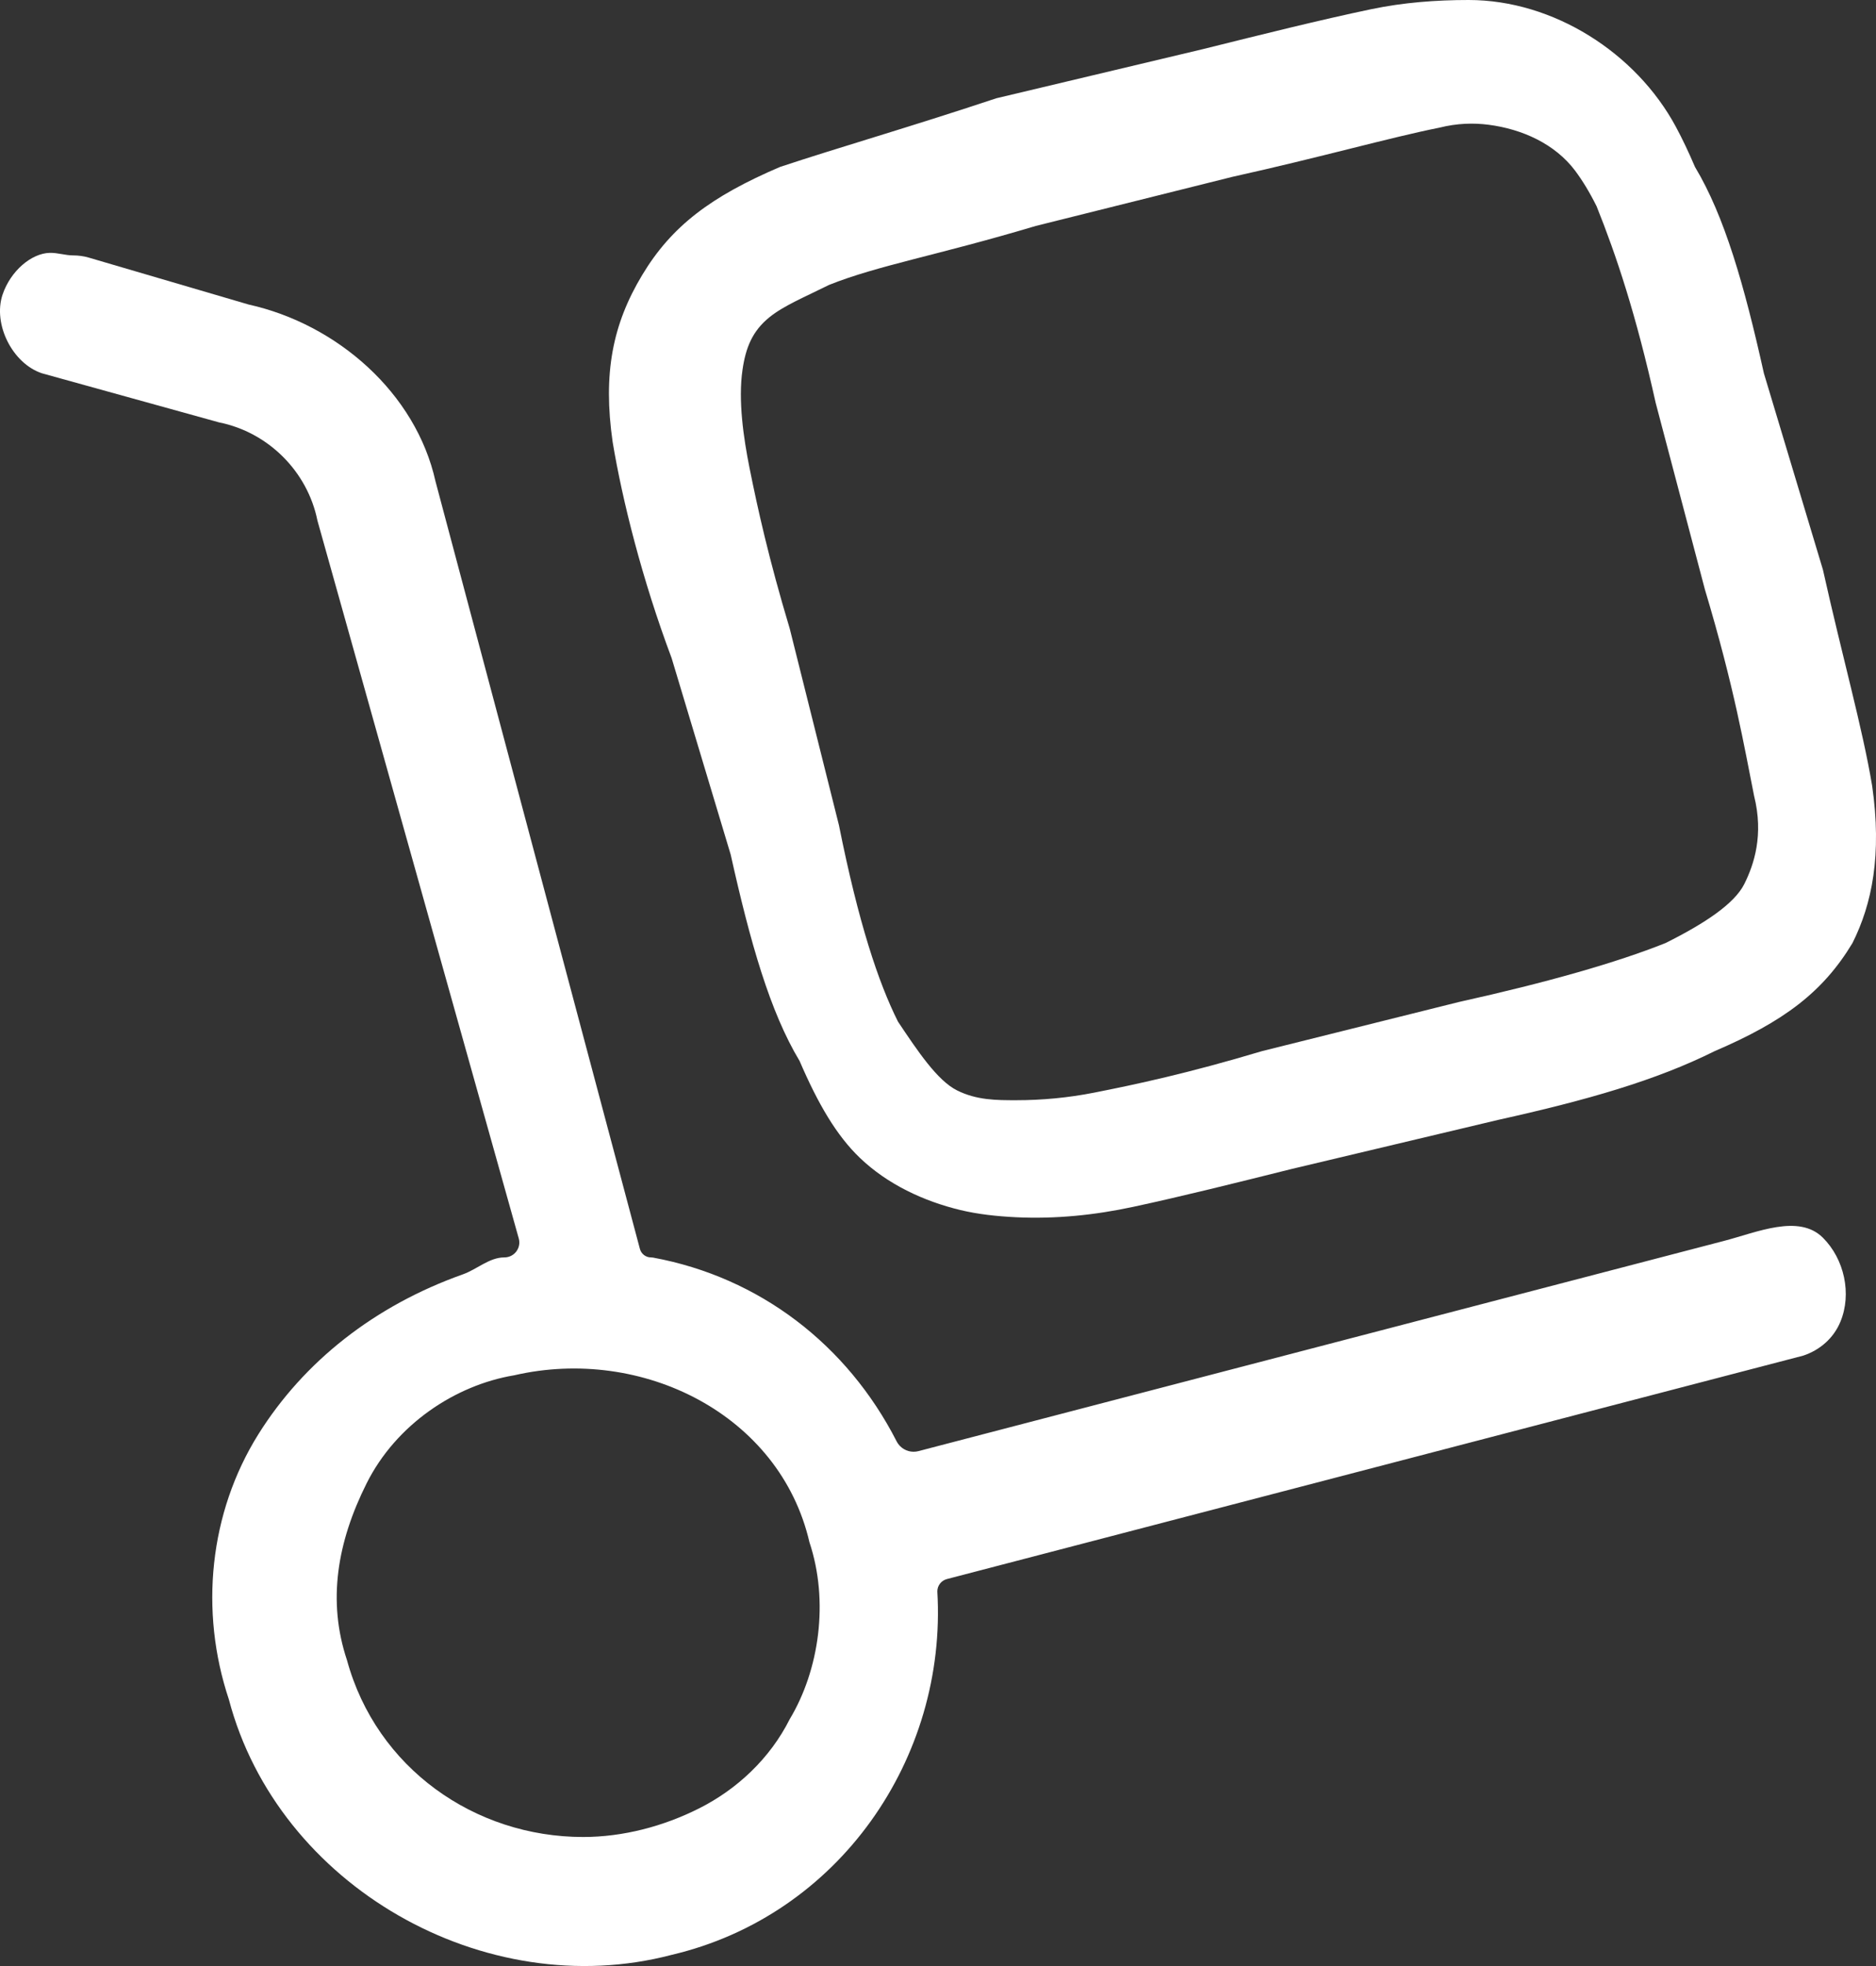 <svg width="42" height="44" viewBox="0 0 42 44" fill="none" xmlns="http://www.w3.org/2000/svg">
<rect x="0" y="0" width="42" height="44" fill="#333333" stroke="none"/>
<path d="M15.037 14.73L16.359 19.127C16.8 21.106 17.24 22.645 17.901 23.744C18.316 24.709 18.73 25.415 19.253 25.915C19.869 26.504 20.677 26.883 21.506 27.082C21.897 27.175 22.305 27.22 22.748 27.242C23.627 27.284 24.507 27.195 25.367 27.01C26.449 26.778 27.683 26.47 28.916 26.162L33.542 25.063C35.525 24.623 37.067 24.183 38.389 23.524C39.931 22.864 40.812 22.205 41.473 21.106C41.914 20.226 42.134 19.127 41.914 17.588C41.693 16.269 41.253 14.73 40.812 12.751L39.49 8.354C39.05 6.376 38.609 4.837 37.948 3.737C37.808 3.41 37.667 3.112 37.522 2.842C36.628 1.177 34.771 0 32.881 0C32.148 0 31.416 0.056 30.698 0.206C29.566 0.443 28.25 0.771 26.933 1.099L22.307 2.199C20.325 2.858 18.782 3.298 17.461 3.737C15.919 4.397 15.037 5.057 14.377 6.156C13.716 7.255 13.495 8.354 13.716 9.893C13.936 11.212 14.377 12.971 15.037 14.73ZM16.623 8.278C16.694 7.785 16.842 7.408 17.23 7.097C17.555 6.836 18.016 6.648 18.562 6.376C19.664 5.936 20.985 5.716 23.188 5.057L27.594 3.957C29.577 3.518 31.119 3.078 32.221 2.858C32.629 2.756 32.991 2.749 33.327 2.792C34.076 2.889 34.813 3.218 35.266 3.823C35.426 4.037 35.586 4.298 35.745 4.617C36.186 5.716 36.627 7.035 37.067 9.014L38.169 13.191C38.829 15.389 39.05 16.709 39.27 17.808C39.49 18.687 39.27 19.347 39.05 19.787C38.829 20.226 38.169 20.666 37.287 21.106C36.186 21.545 34.644 21.985 32.661 22.425L28.255 23.524C26.595 24.021 25.436 24.268 24.494 24.454C23.919 24.567 23.334 24.623 22.748 24.623C22.307 24.623 21.867 24.623 21.426 24.403C20.985 24.183 20.545 23.524 20.104 22.864C19.664 21.985 19.223 20.666 18.782 18.467L17.681 14.07C17.211 12.506 16.964 11.387 16.781 10.476C16.645 9.796 16.524 8.964 16.623 8.278Z" fill="white"/>
<path d="M40.812 27.701C40.272 27.162 39.337 27.579 38.599 27.771L20.559 32.477C20.414 32.514 20.259 32.472 20.153 32.366C20.121 32.334 20.094 32.297 20.073 32.256C18.969 30.098 17.01 28.586 14.62 28.145C14.604 28.142 14.589 28.141 14.574 28.141C14.457 28.141 14.356 28.062 14.326 27.95L9.75 10.773C9.31 8.794 7.547 7.255 5.565 6.815L1.98 5.763C1.874 5.732 1.751 5.716 1.64 5.716C1.46 5.716 1.294 5.655 1.114 5.659C0.707 5.668 0.237 6.059 0.057 6.595C-0.163 7.255 0.278 8.134 0.938 8.354L4.904 9.453C6.005 9.673 6.886 10.553 7.107 11.652L11.614 27.716C11.674 27.93 11.514 28.141 11.292 28.141C10.953 28.141 10.68 28.408 10.36 28.521C8.386 29.222 6.803 30.472 5.785 32.098C4.684 33.857 4.463 36.055 5.124 38.034C6.226 42.211 10.852 44.849 15.037 43.75C18.782 42.871 21.206 39.353 20.985 35.616C20.985 35.486 21.073 35.373 21.198 35.34L40.371 30.339C40.747 30.214 41.052 29.947 41.204 29.579C41.462 28.955 41.29 28.178 40.812 27.701ZM17.681 38.474C17.237 39.359 16.496 40.046 15.657 40.469C14.856 40.873 13.952 41.112 13.055 41.112C10.632 41.112 8.429 39.573 7.768 37.154C7.327 35.835 7.547 34.516 8.208 33.197C8.869 31.878 10.191 30.999 11.513 30.779C14.377 30.119 17.461 31.658 18.122 34.516C18.562 35.835 18.342 37.374 17.681 38.474Z" fill="white"/>
</svg>
